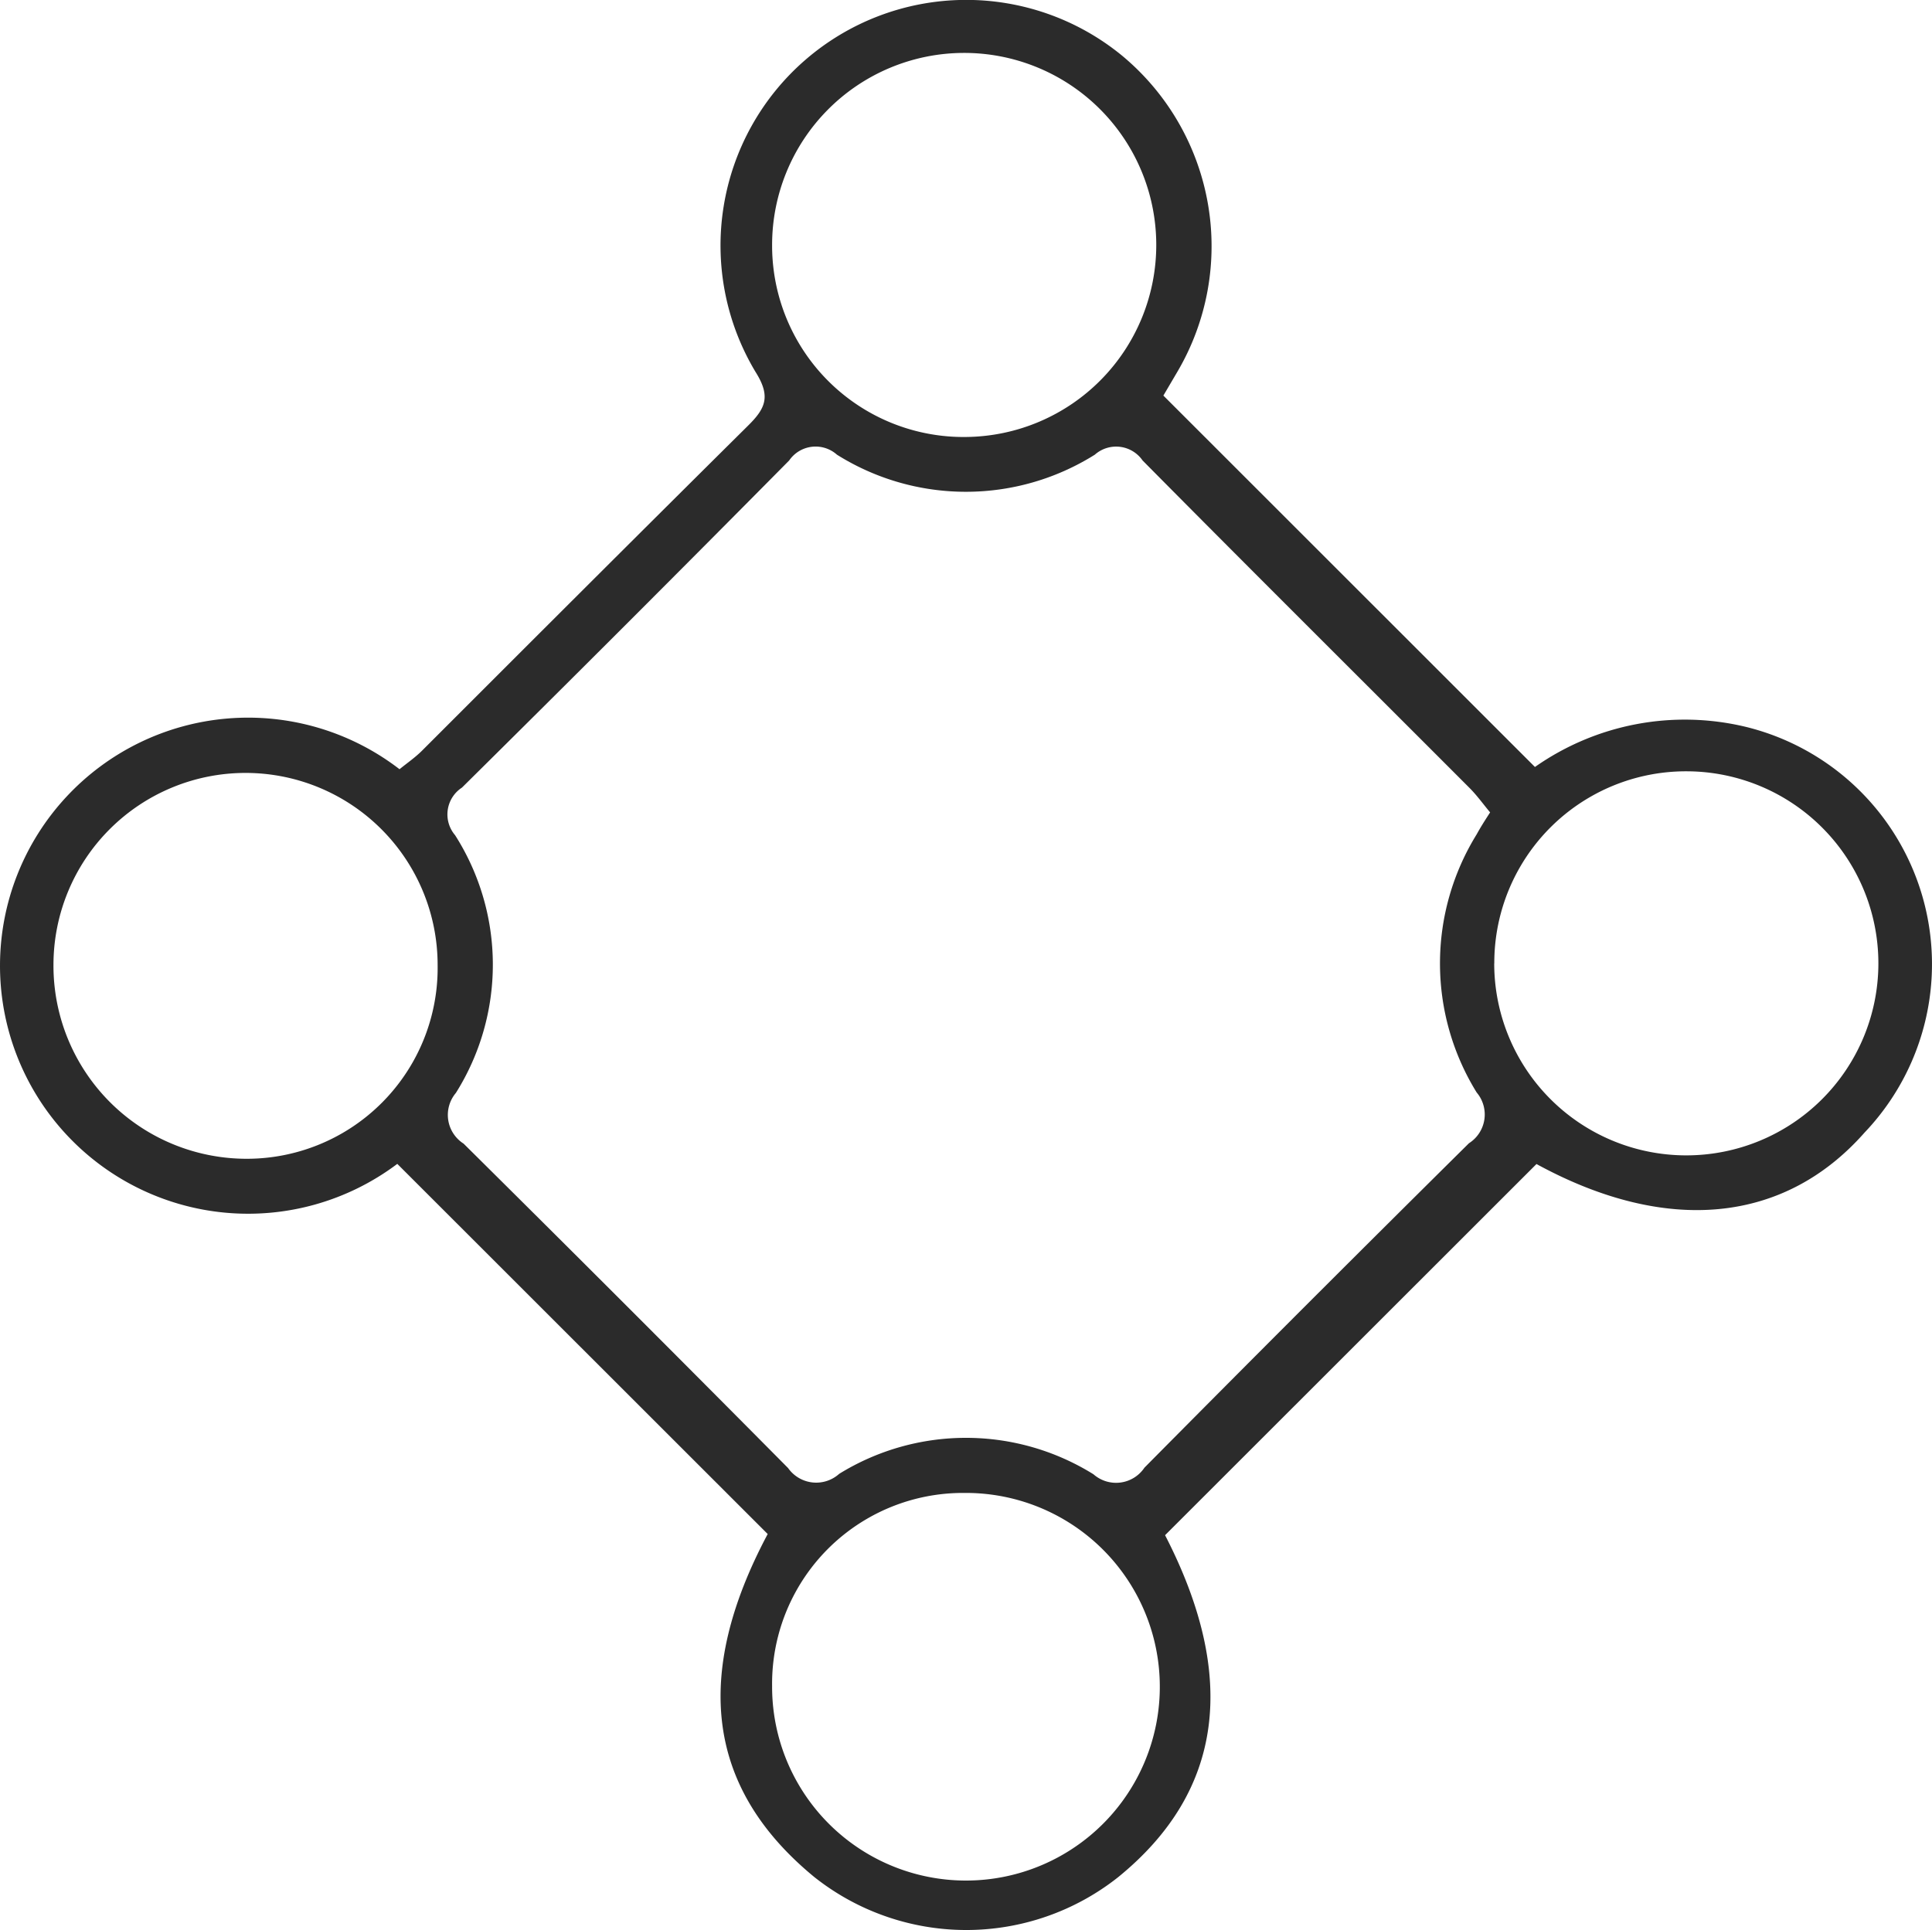 <svg xmlns="http://www.w3.org/2000/svg" viewBox="12.487 12.511 25.005 24.986"><path id="Shape_8" data-name="Shape 8" d="M175.923,3442.865l-4.794-4.792a3.211,3.211,0,1,1,.029-5.109c.095-.078.207-.154.3-.249,1.4-1.4,2.8-2.8,4.207-4.195.233-.229.3-.383.1-.7a3.18,3.18,0,0,1,4.744-4.094,3.206,3.206,0,0,1,.719,4.088l-.184.313,4.809,4.808a3.376,3.376,0,0,1,2.731-.519,3.162,3.162,0,0,1,1.535,5.252c-1.045,1.185-2.575,1.32-4.246.407l-4.807,4.805c.945,1.833.754,3.319-.606,4.426a3.165,3.165,0,0,1-3.933,0C175.139,3446.166,174.946,3444.7,175.923,3442.865Zm9.35-9.342c-.091-.109-.171-.221-.267-.317-1.41-1.413-2.827-2.82-4.231-4.239a.416.416,0,0,0-.618-.075,3.139,3.139,0,0,1-3.338,0,.415.415,0,0,0-.618.075q-2.106,2.129-4.235,4.235a.414.414,0,0,0-.089.616,3.12,3.12,0,0,1,.01,3.337.441.441,0,0,0,.1.656q2.109,2.09,4.2,4.2a.445.445,0,0,0,.661.075,3.121,3.121,0,0,1,3.292.006.442.442,0,0,0,.659-.086q2.088-2.109,4.2-4.2a.441.441,0,0,0,.1-.657,3.177,3.177,0,0,1,0-3.342C185.146,3433.721,185.2,3433.635,185.273,3433.523Zm-13.622,1.975a2.486,2.486,0,1,0-4.972,0,2.5,2.5,0,0,0,2.493,2.509A2.47,2.47,0,0,0,171.651,3435.5Zm13.675-.02a2.486,2.486,0,1,0,2.5-2.487A2.481,2.481,0,0,0,185.327,3435.478Zm-6.836-6.815a2.486,2.486,0,1,0-2.51-2.477A2.478,2.478,0,0,0,178.491,3428.663Zm-.021,13.67a2.47,2.47,0,0,0-2.489,2.5,2.509,2.509,0,1,0,2.489-2.5Z" transform="matrix(1, 0, 0, 1, -153.5, -3410.495)" fill="#2b2b2b"></path></svg>